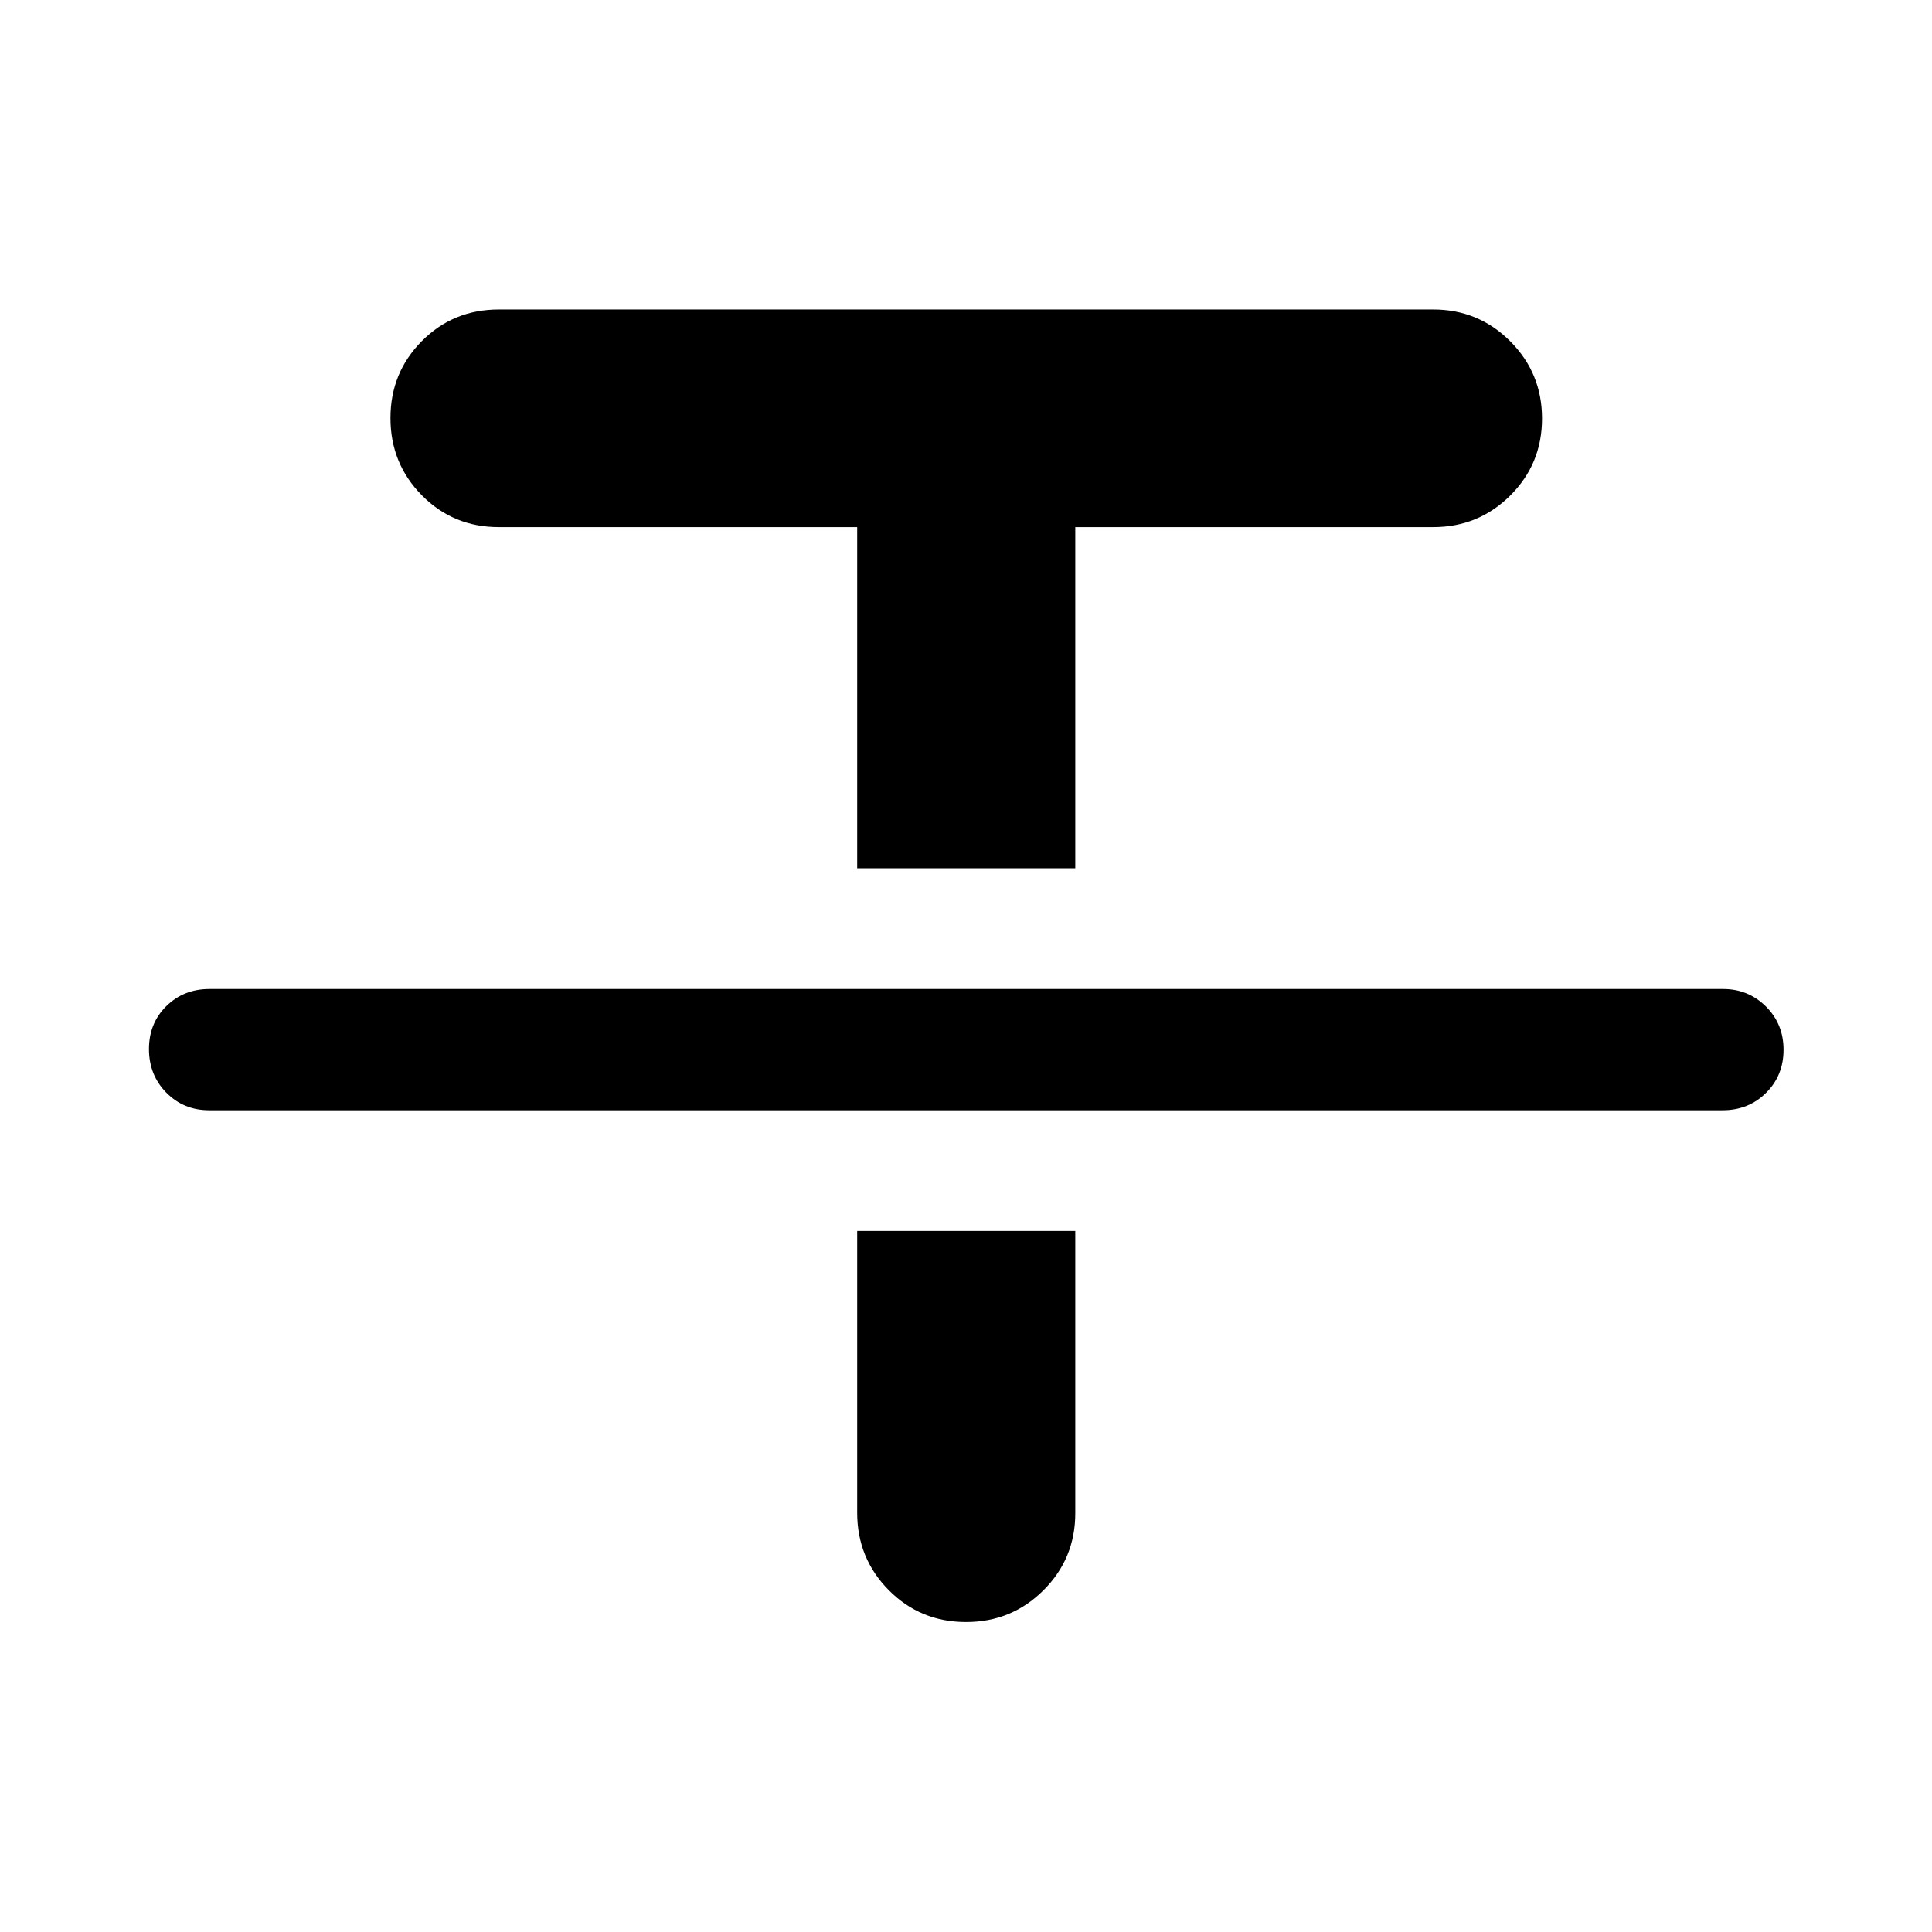 <svg xmlns="http://www.w3.org/2000/svg" width="48" height="48" viewBox="0 -960 960 960"><path d="M103.93-408.33q-12.66 0-21.28-8.74-8.63-8.74-8.63-21.67 0-12.83 8.63-21.33 8.64-8.5 21.4-8.5h752.17q12.51 0 21.25 8.68 8.75 8.68 8.75 21.5t-8.7 21.44q-8.69 8.62-21.54 8.62H103.93Zm322-120.24v-169.52H247.85q-22.63 0-38.23-15.8-15.6-15.8-15.6-38.38 0-22.56 15.6-38.25 15.6-15.7 38.23-15.7h464.3q22.51 0 38.29 15.82 15.78 15.81 15.78 38.37 0 22.55-15.78 38.25-15.78 15.69-38.29 15.69H534.3v169.52H425.93Zm0 180.24H534.3v140.24q0 22.53-15.82 38.3-15.83 15.77-38.44 15.77-22.71 0-38.41-15.84-15.7-15.84-15.7-38.47v-140Z"/></svg>